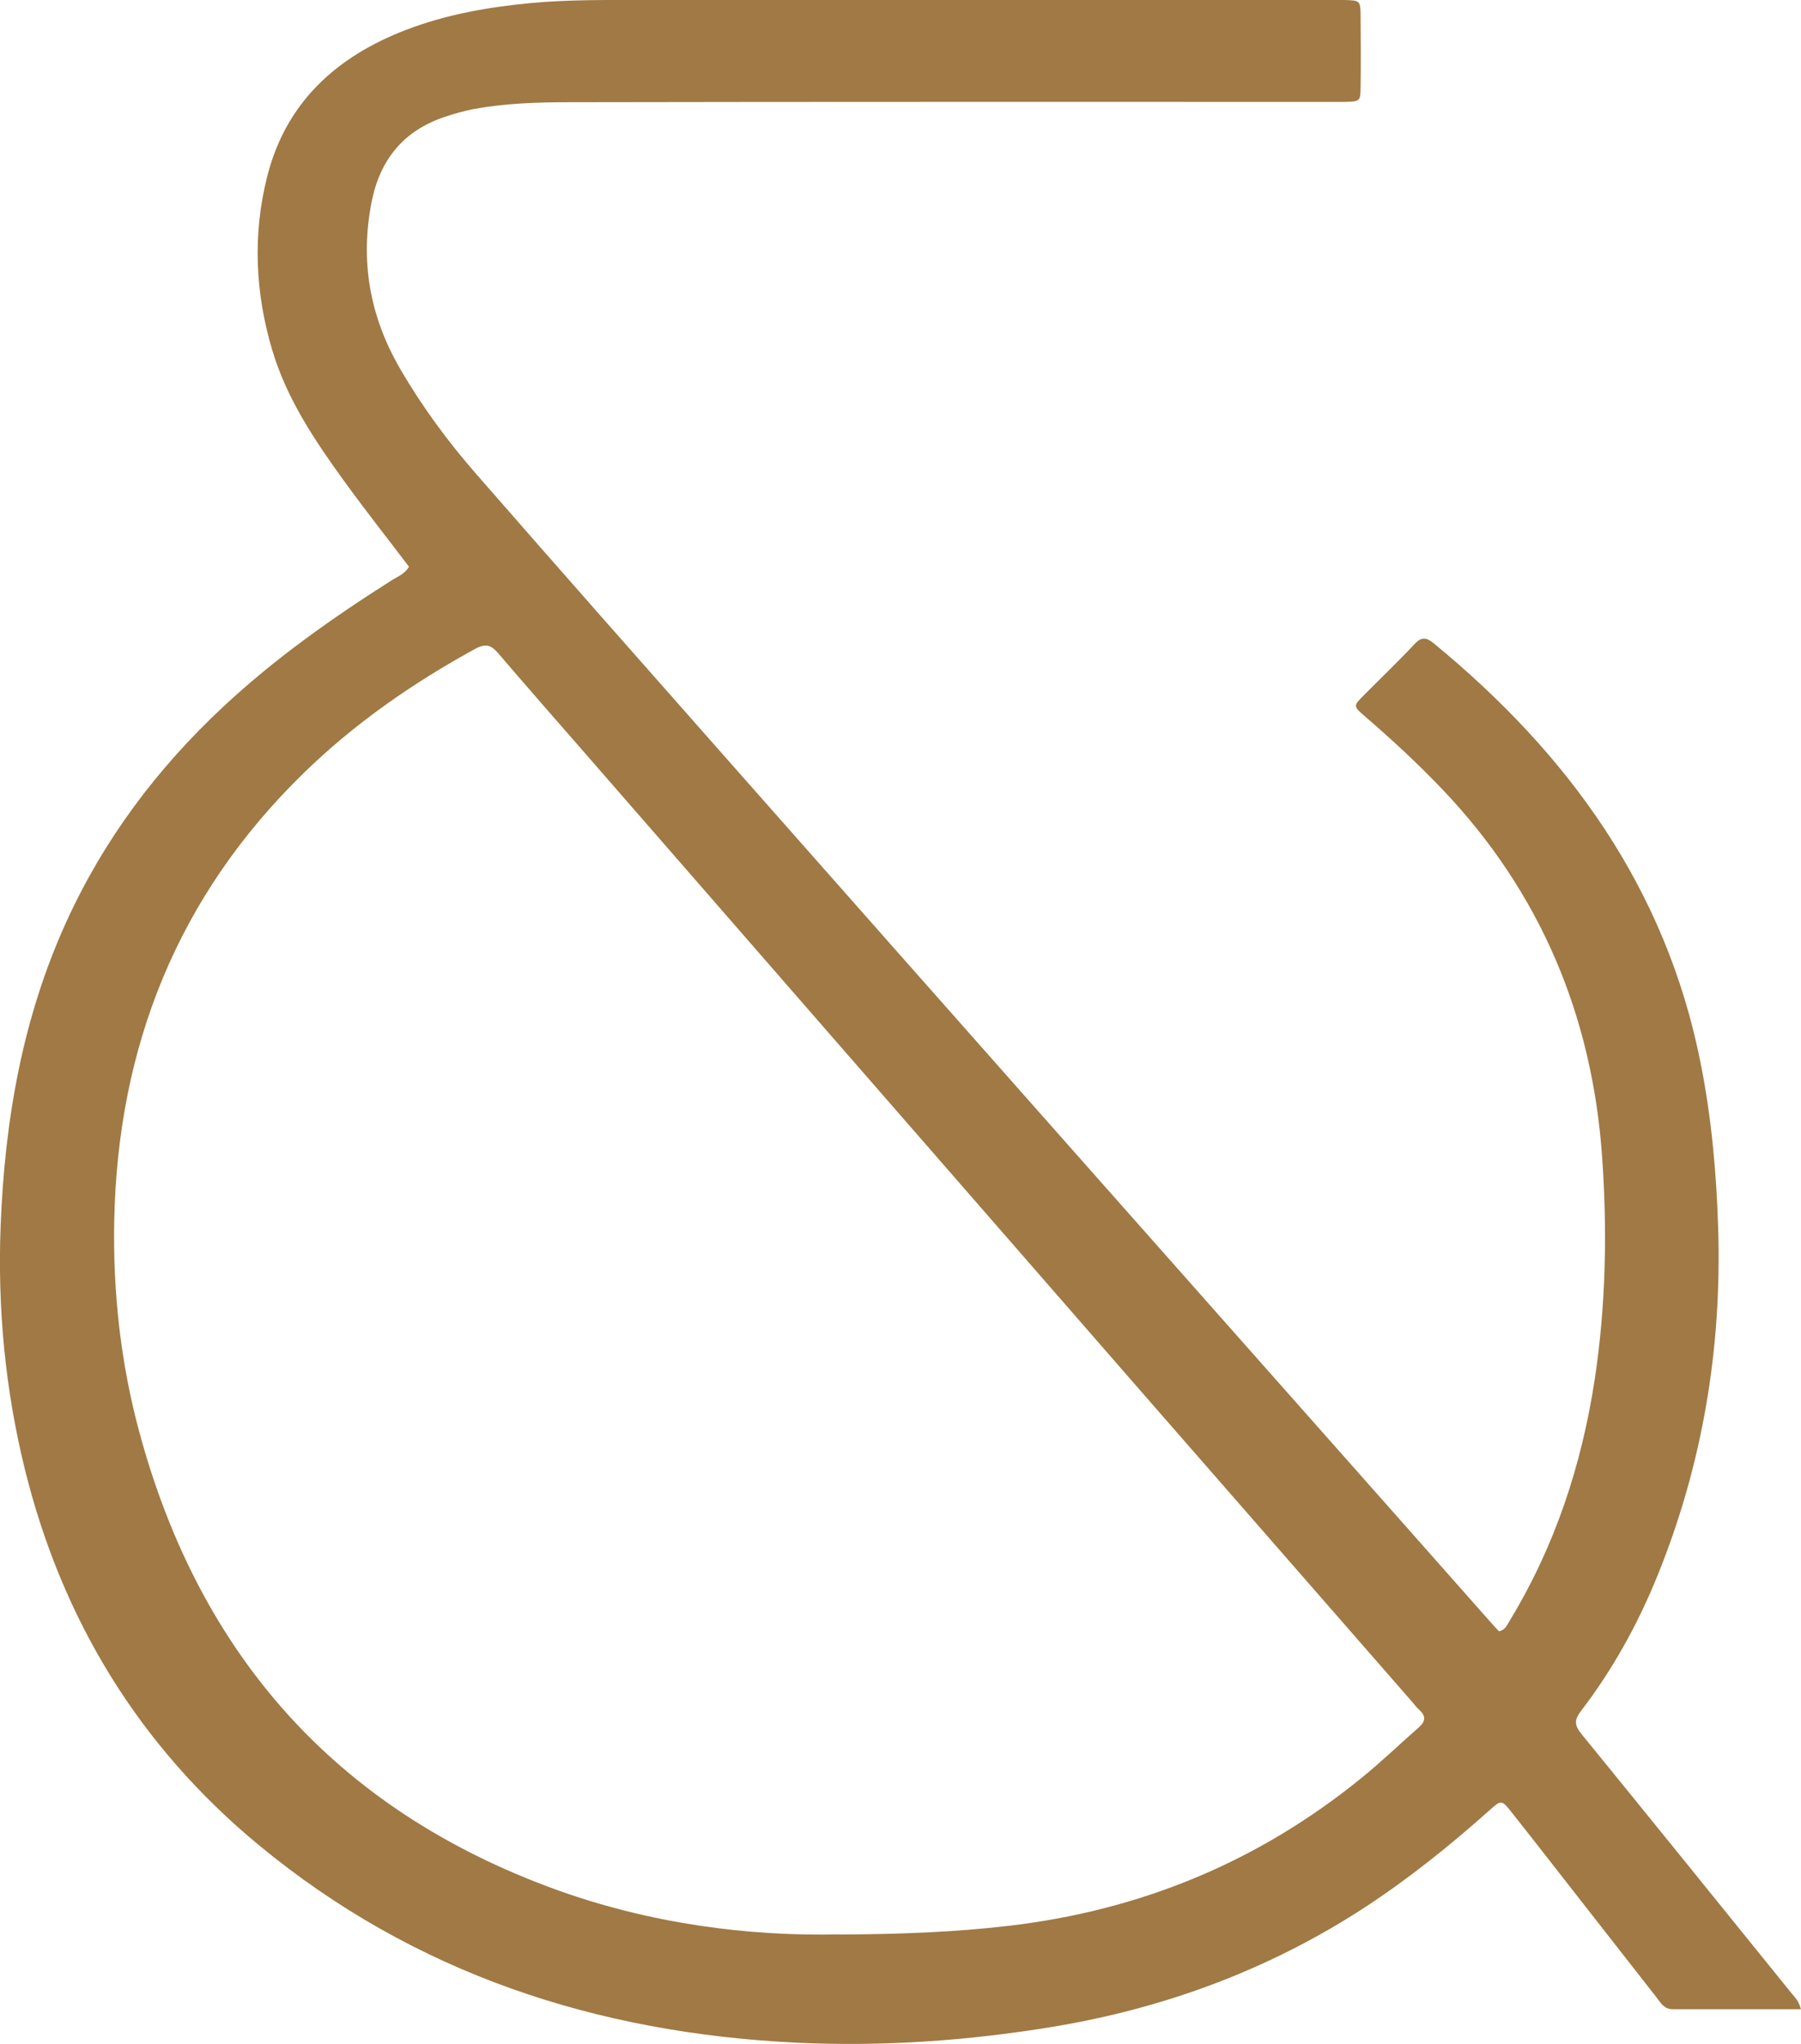 <svg xmlns="http://www.w3.org/2000/svg" id="Laag_2" viewBox="0 0 115.24 130.77"><defs><style>.cls-1{fill:#a07944;}</style></defs><g id="Laag_1-2"><path class="cls-1" d="M115.24,128.55c-2.82,0-5.51,0-8.2,0-.56,0-.77-.4-1.04-.75-2.14-2.73-4.28-5.47-6.42-8.21-.94-1.21-1.89-2.42-2.84-3.62-.65-.82-.67-.83-1.42-.16-2.53,2.26-5.16,4.37-8,6.23-6.1,3.97-12.77,6.44-19.93,7.63-5.45.9-10.94,1.28-16.44,1.02-12.77-.62-24.43-4.41-34.4-12.65-7.65-6.33-12.58-14.41-14.96-24.04-1.26-5.11-1.75-10.31-1.55-15.56.26-6.71,1.38-13.25,4.19-19.43,2.41-5.3,5.82-9.84,10.05-13.79,3.31-3.09,6.99-5.69,10.81-8.11.37-.23.81-.39,1.08-.85-1.38-1.82-2.8-3.62-4.15-5.48-1.88-2.6-3.67-5.26-4.6-8.38-1.09-3.66-1.26-7.38-.33-11.08,1.2-4.78,4.45-7.71,8.92-9.42,2.54-.97,5.19-1.44,7.9-1.7C36.36-.03,38.79,0,41.22,0c14.62,0,29.23,0,43.85,0,.32,0,.63,0,.95,0,1.02.03,1.03.03,1.04,1.08.01,1.49.02,2.98,0,4.47-.01.94-.03.94-1.02.97-.32,0-.63,0-.95,0-16.2,0-32.39-.01-48.59.02-2.07,0-4.15.06-6.2.44-.62.12-1.22.29-1.82.49-2.65.88-4.16,2.73-4.7,5.44-.75,3.79-.12,7.34,1.82,10.68,1.41,2.43,3.07,4.68,4.91,6.78,5.34,6.12,10.71,12.2,16.09,18.29,7.34,8.32,14.7,16.63,22.05,24.94,5.08,5.74,10.17,11.48,15.25,17.22,3.86,4.36,7.72,8.71,11.57,13.07.15.17.3.33.44.48.41-.08.52-.4.68-.66,2.9-4.77,4.61-9.95,5.45-15.45.72-4.75.81-9.53.47-14.3-.64-8.99-3.95-16.87-10.2-23.44-1.59-1.67-3.28-3.23-5.02-4.73-.7-.61-.7-.63-.02-1.31,1.08-1.09,2.19-2.15,3.24-3.27.45-.49.77-.43,1.23-.05,8.62,7.08,14.85,15.66,17.07,26.82.7,3.5,1.02,7.03,1.13,10.6.24,7.67-.99,15.08-3.87,22.2-1.26,3.11-2.87,6.03-4.91,8.69-.45.59-.41.93.04,1.48,4.5,5.52,8.98,11.07,13.46,16.61.2.24.44.45.58,1.01ZM53.73,123.77c4.02-.02,7.39-.16,10.76-.55,8.46-.98,16.02-4.09,22.63-9.47,1.26-1.02,2.43-2.15,3.65-3.22.43-.37.5-.71.06-1.12-.17-.15-.31-.33-.45-.5-5.78-6.62-11.57-13.25-17.35-19.87-7.17-8.22-14.34-16.45-21.51-24.68-4.62-5.3-9.24-10.61-13.86-15.91-1.93-2.21-3.86-4.41-5.77-6.64-.44-.52-.78-.67-1.46-.31-4.02,2.2-7.75,4.79-11.03,7.99-8.03,7.84-11.87,17.48-12.09,28.61-.09,4.57.41,9.1,1.6,13.51,3.86,14.29,12.62,24.17,26.59,29.26,6.08,2.21,12.41,3.03,18.23,2.89Z"></path></g></svg>